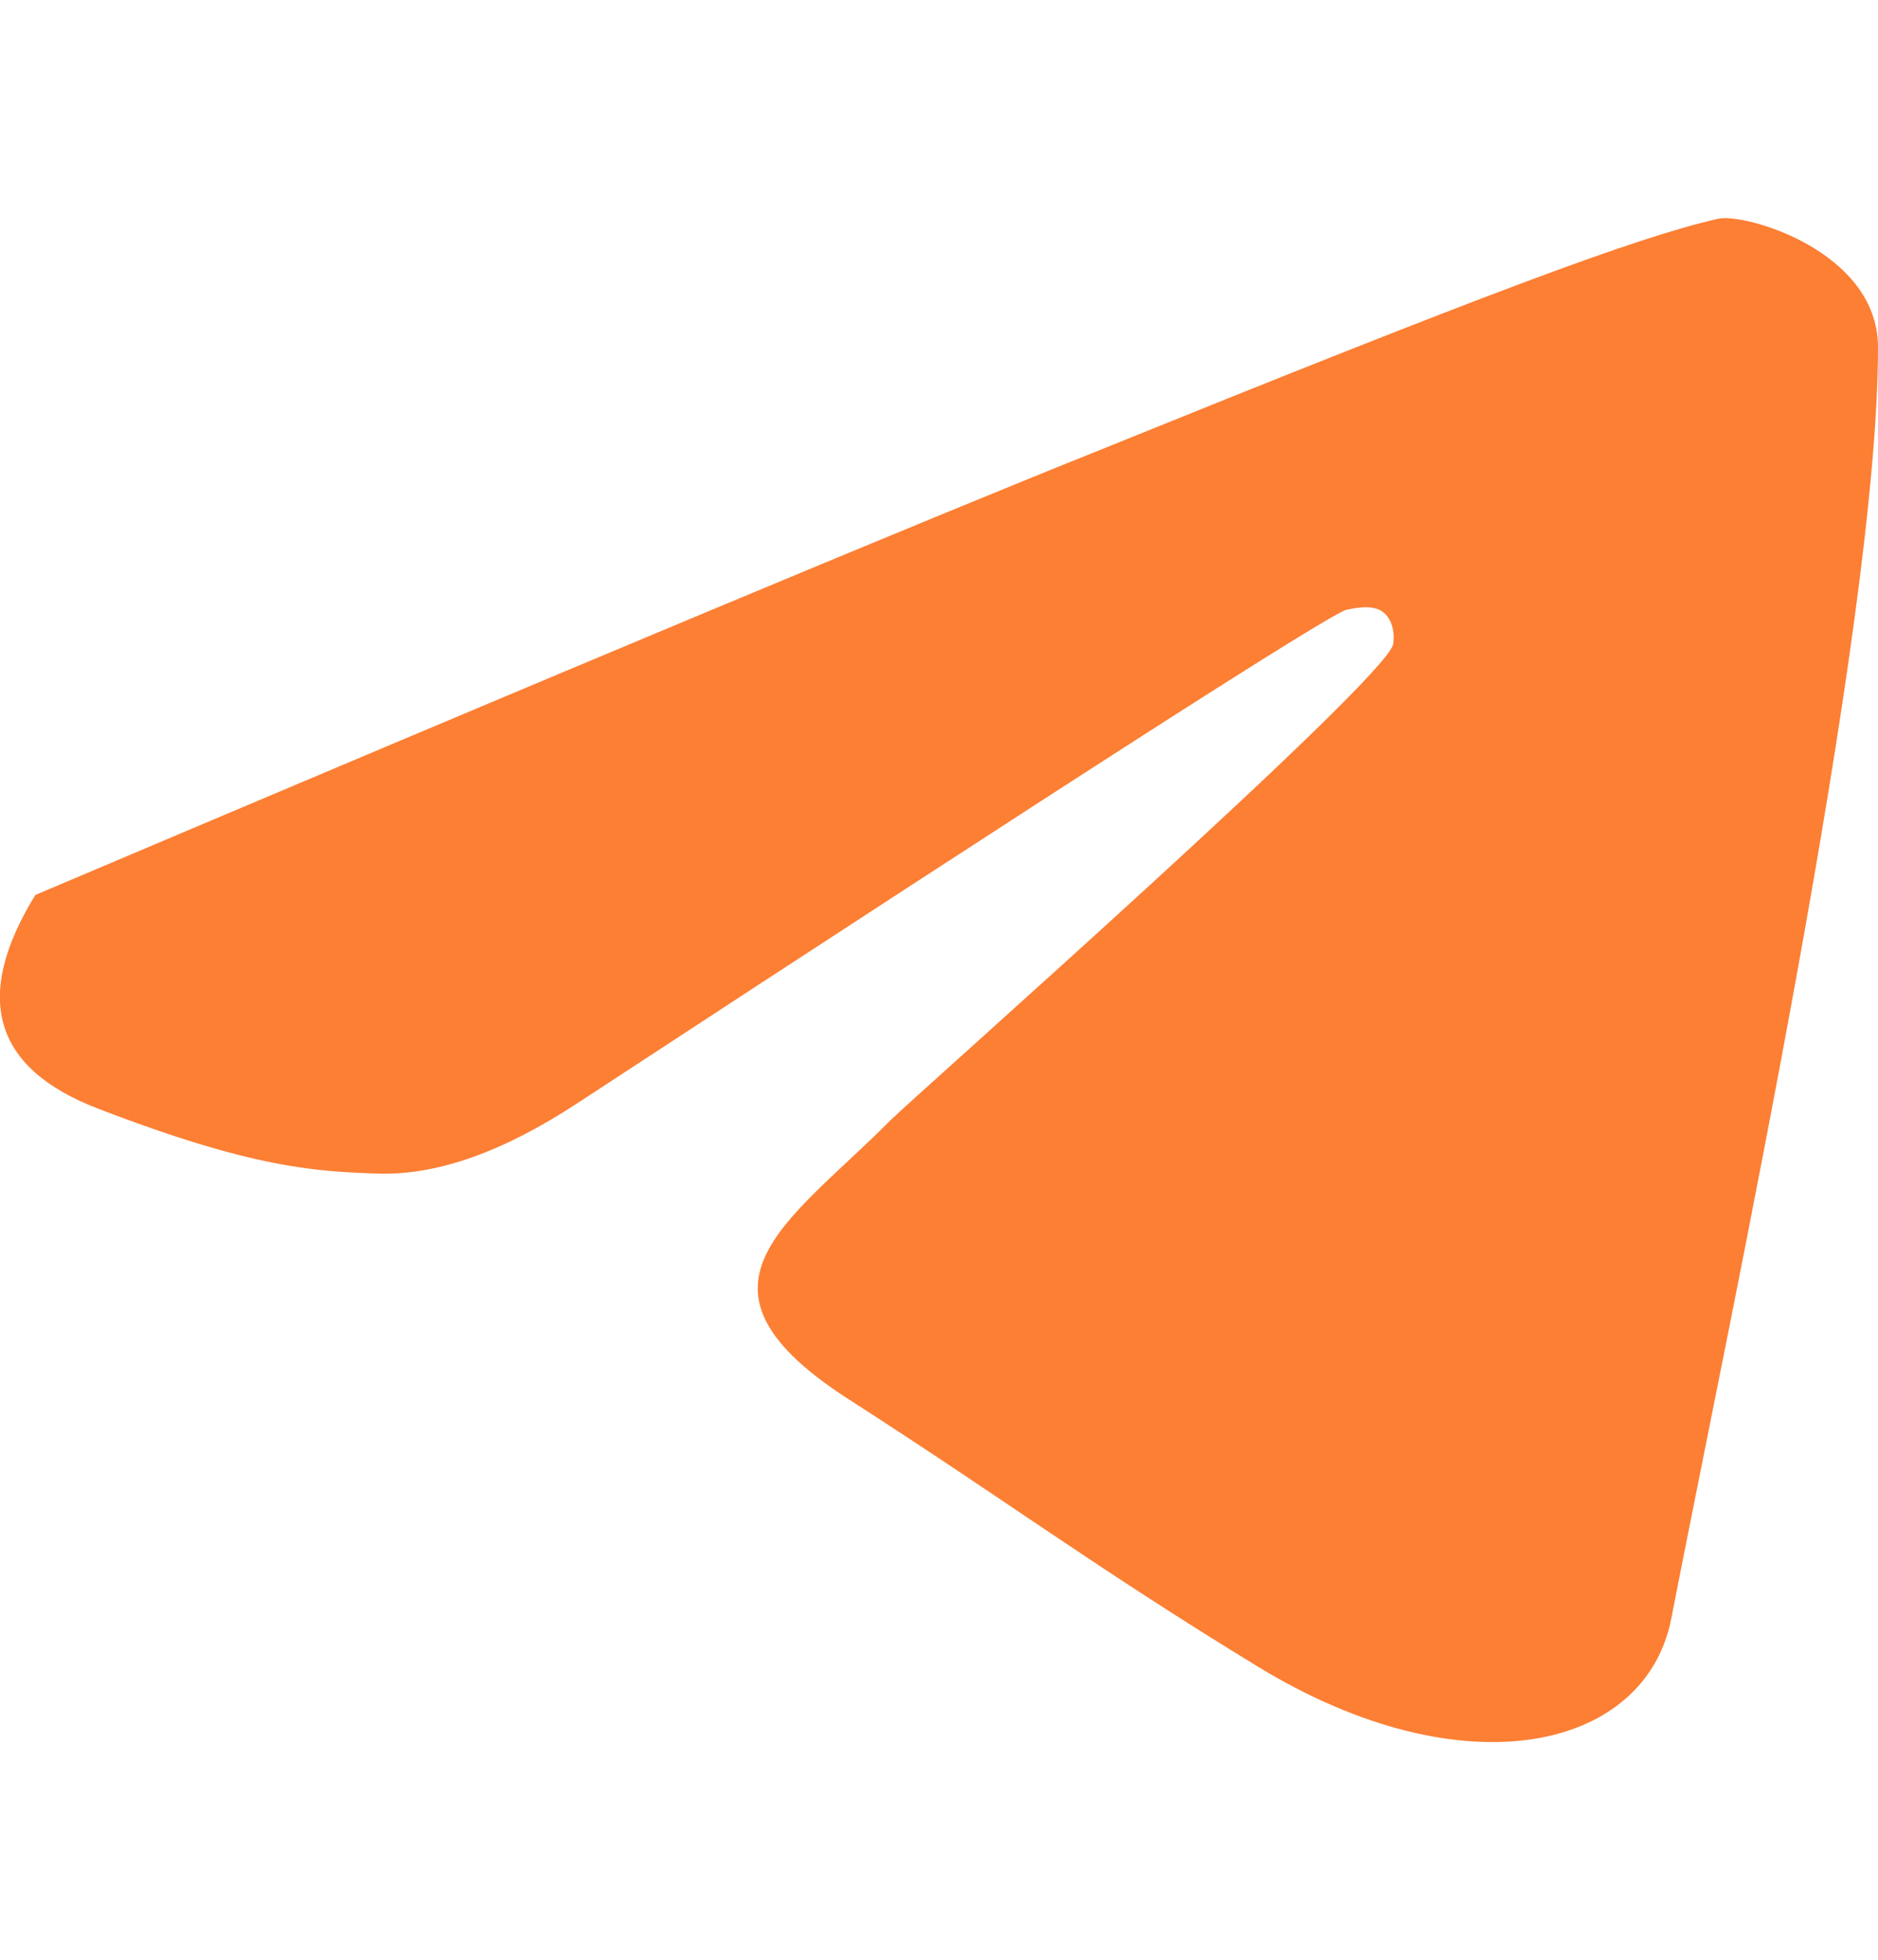 <svg width="23" height="24" viewBox="0 0 23 24" fill="none" xmlns="http://www.w3.org/2000/svg">
<g clip-path="url(#clip0_3_24)">
<path fill-rule="evenodd" clip-rule="evenodd" d="M0.433 10.96C6.941 8.2 11.284 6.387 13.448 5.52C18.157 3.613 20.037 2.907 21.038 2.68C21.349 2.6 23 3.067 23 4.253C23 7.693 21.214 15.987 20.47 19.813C20.159 21.44 17.927 21.947 15.41 20.413C13.421 19.2 12.339 18.387 10.431 17.16C8.226 15.76 9.647 14.987 10.905 13.72C11.243 13.387 16.952 8.347 17.061 7.893C17.074 7.84 17.088 7.627 16.952 7.507C16.831 7.4 16.628 7.44 16.492 7.467C16.303 7.507 13.164 9.52 7.076 13.507C6.183 14.093 5.385 14.387 4.654 14.373C3.856 14.347 3.098 14.307 1.191 13.573C-0.081 13.08 -0.338 12.213 0.433 10.96Z" fill="#FC7F34"/>
</g>
<defs>
<clipPath id="clip0_3_24">
<rect width="23" height="24" fill="white"/>
</clipPath>
</defs>
</svg>
